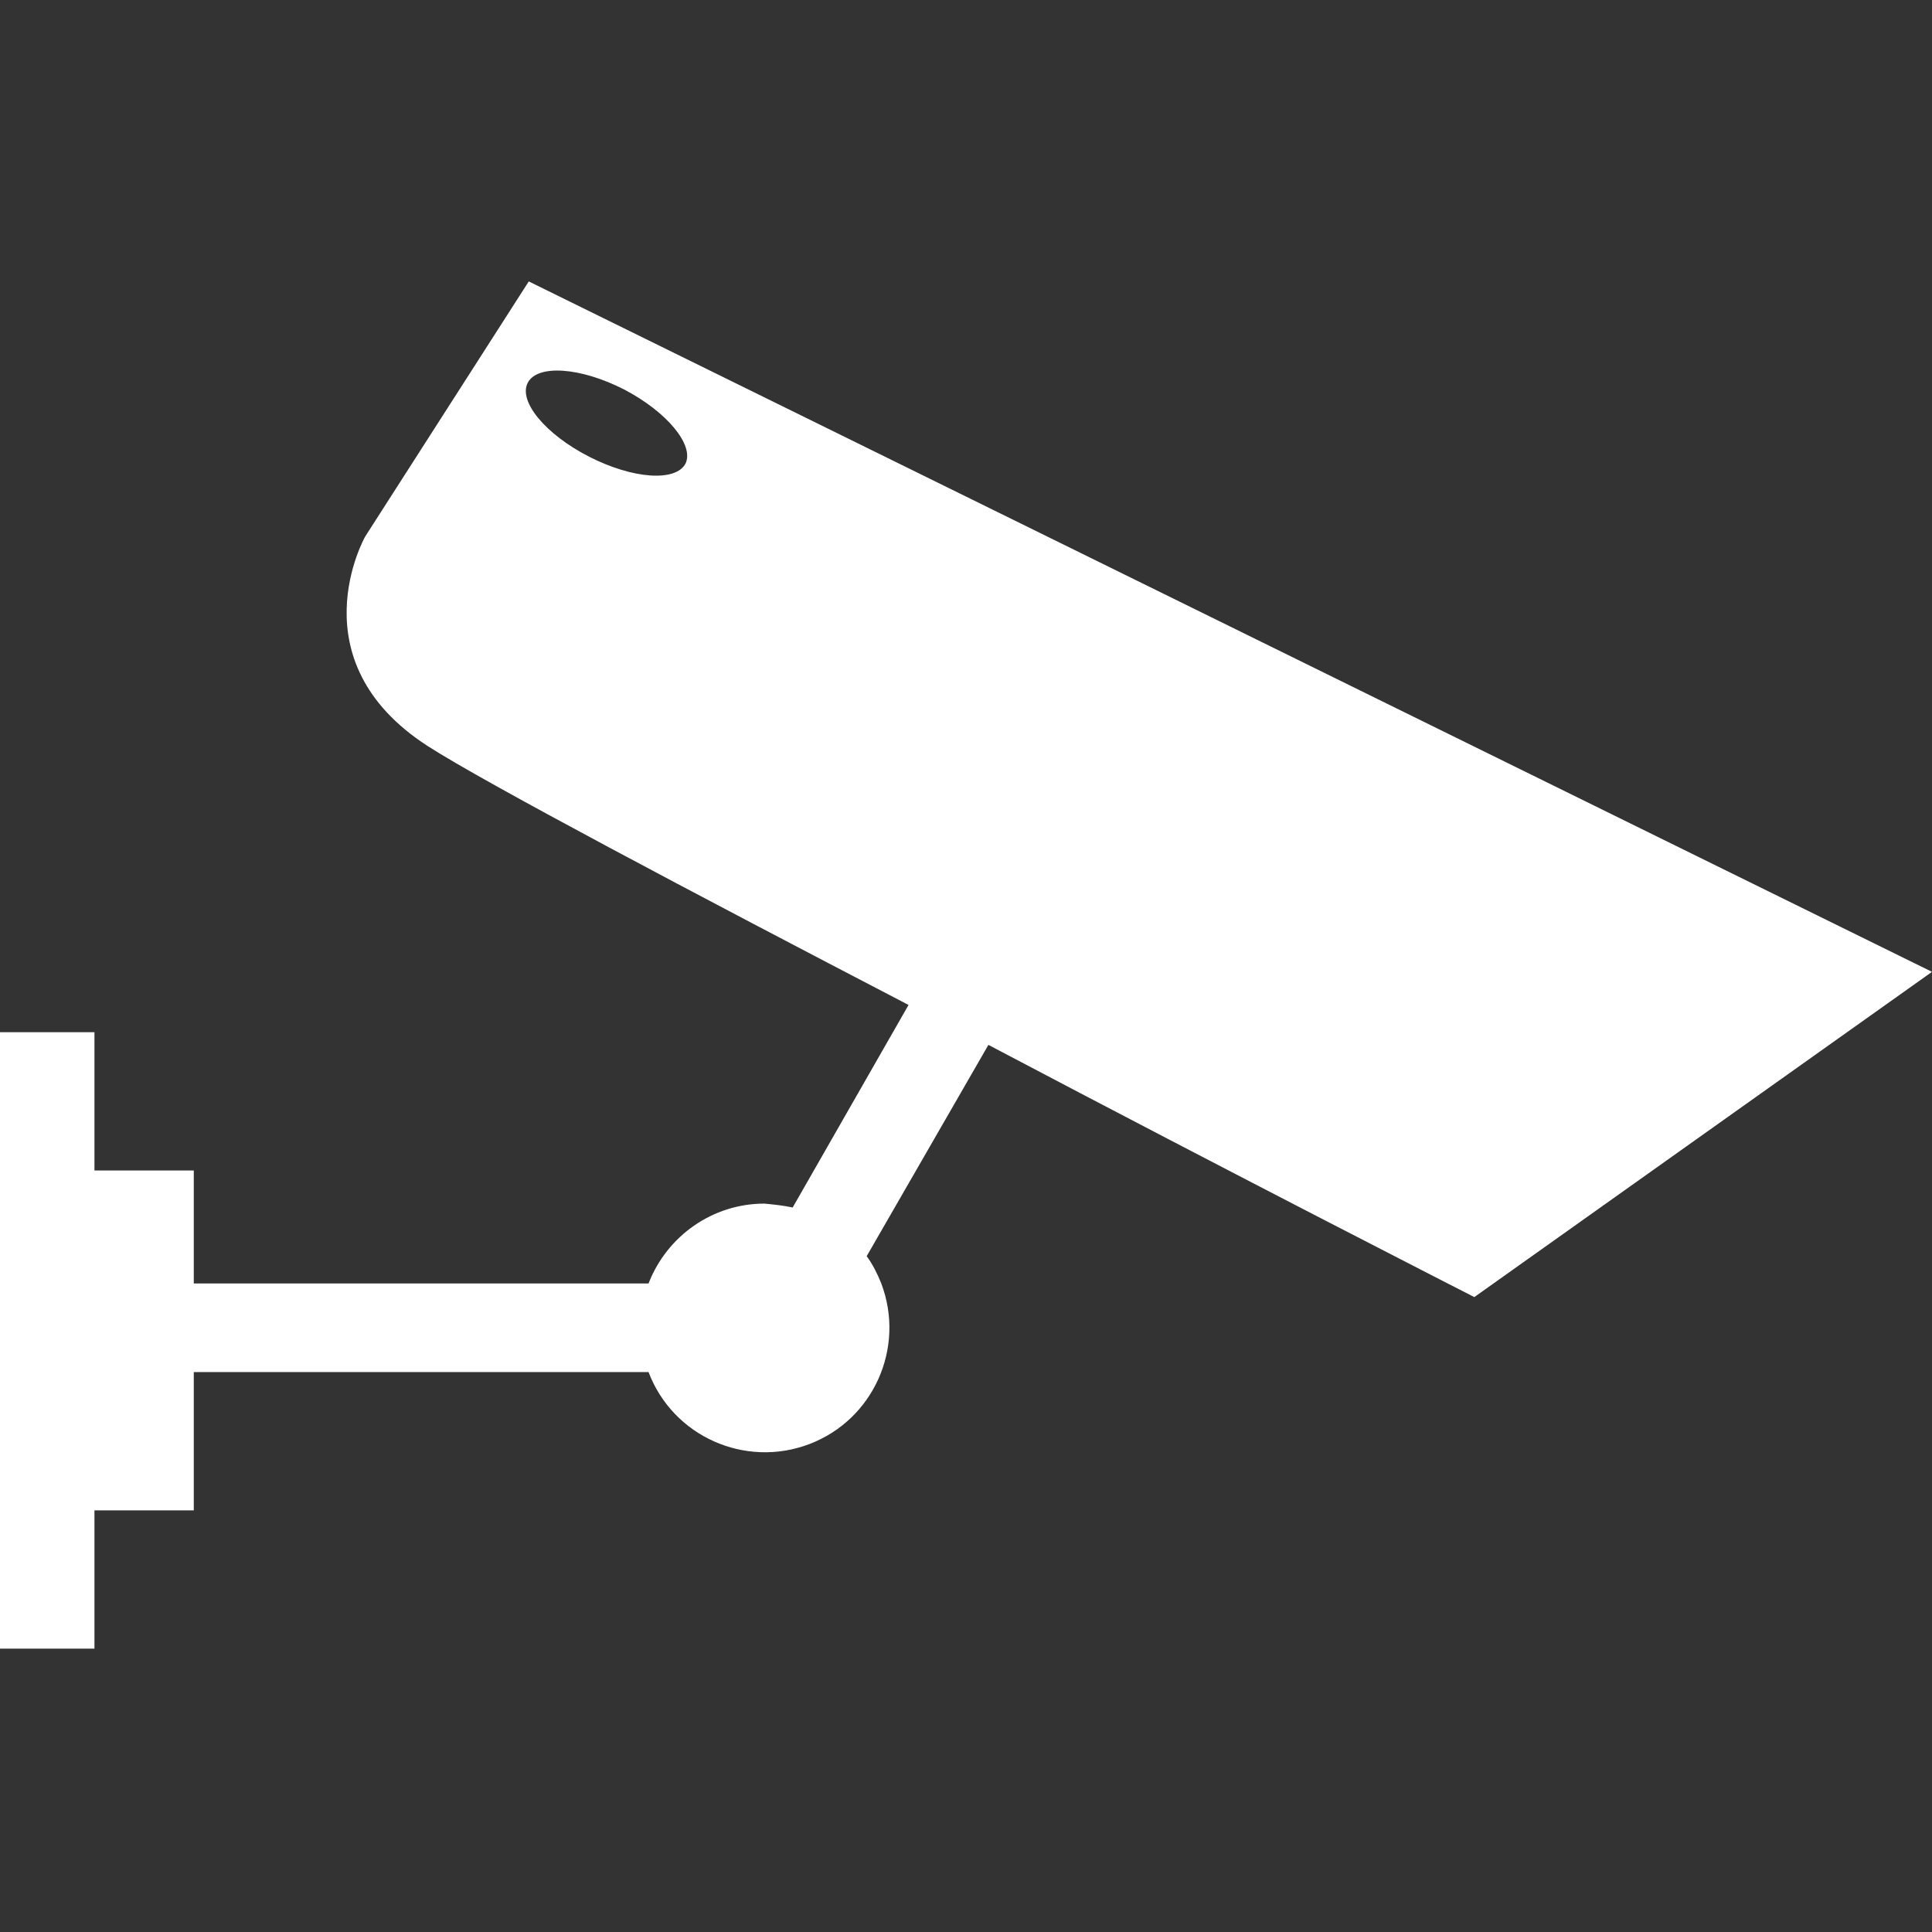 <?xml version="1.0" encoding="utf-8"?>
<!-- Generator: Adobe Illustrator 25.0.0, SVG Export Plug-In . SVG Version: 6.00 Build 0)  -->
<svg version="1.1" id="レイヤー_1" xmlns="http://www.w3.org/2000/svg" xmlns:xlink="http://www.w3.org/1999/xlink" x="0px"
	 y="0px" viewBox="0 0 198.4 198.4" style="enable-background:new 0 0 198.4 198.4;" xml:space="preserve" width="200" height="200">
<rect x="0" y="0" width="198.4" height="198.4" fill="#333333" stroke="none"/>
<style type="text/css">
	.st0{fill:#FFFFFF;}
</style>
<g id="グループ_277" transform="translate(0)">
	<path id="パス_61" class="st0" d="M151.4,133.2l47-33.4L54.3,28.9L37.5,55.1c0,0-7.2,12.7,6.4,21.5c5.9,3.8,27.3,15.1,49.4,26.6
		l-11.9,20.8c-0.9-0.2-1.9-0.3-2.9-0.4c-5.3,0-10,3.3-11.9,8.2H19.9v-11.6H9.7v-14.2H0v63.3h9.7v-14.2h10.2v-14.2h46.7
		c2.5,6.6,9.9,9.9,16.5,7.4c6.6-2.5,9.9-9.9,7.4-16.5c-0.4-1-0.9-2-1.5-2.8l12.5-21.7C127.1,120.8,151.4,133.2,151.4,133.2z
		 M70.4,47.6c-1,1.9-5.4,1.6-9.9-0.7s-7.3-5.7-6.3-7.6c1-1.9,5.4-1.6,9.9,0.7C68.5,42.3,71.3,45.7,70.4,47.6L70.4,47.6z"/>
</g>
</svg>
